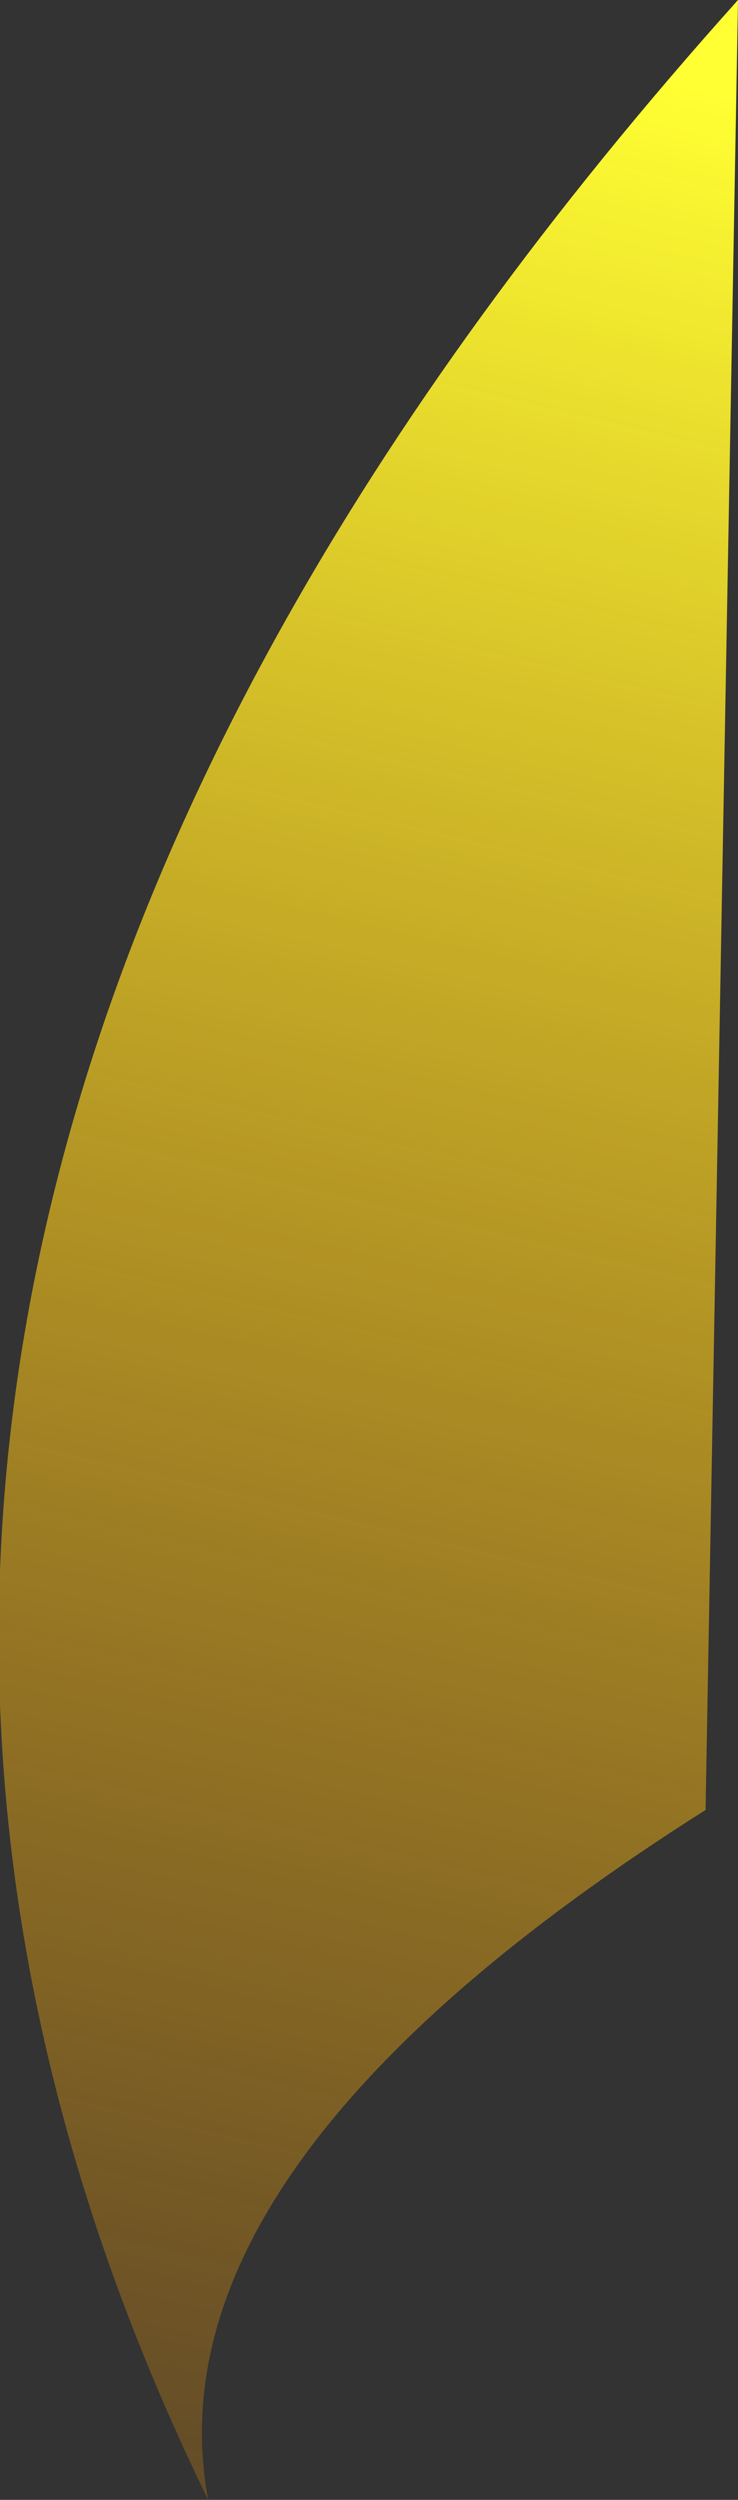 <?xml version="1.0" encoding="UTF-8" standalone="no"?>
<svg xmlns:xlink="http://www.w3.org/1999/xlink" height="46.2px" width="13.65px" xmlns="http://www.w3.org/2000/svg">
  <rect width="100%" height="100%" fill="#333333" stroke="none"/>
  <g transform="matrix(1.0, 0.0, 0.0, 1.0, 26.0, 63.25)">
    <path d="M-22.15 -17.05 Q-33.3 -39.9 -12.35 -63.25 L-12.95 -29.8 Q-23.3 -23.25 -22.15 -17.05" fill="url(#gradient0)" fill-rule="evenodd" stroke="none"/>
  </g>
  <defs>
    <linearGradient gradientTransform="matrix(0.007, -0.028, -0.017, -0.004, -13.4, -37.4)" gradientUnits="userSpaceOnUse" id="gradient0" spreadMethod="pad" x1="-819.2" x2="819.2">
      <stop offset="0.0" stop-color="#ff9900" stop-opacity="0.2"/>
      <stop offset="1.0" stop-color="#ffff33"/>
    </linearGradient>
  </defs>
</svg>
